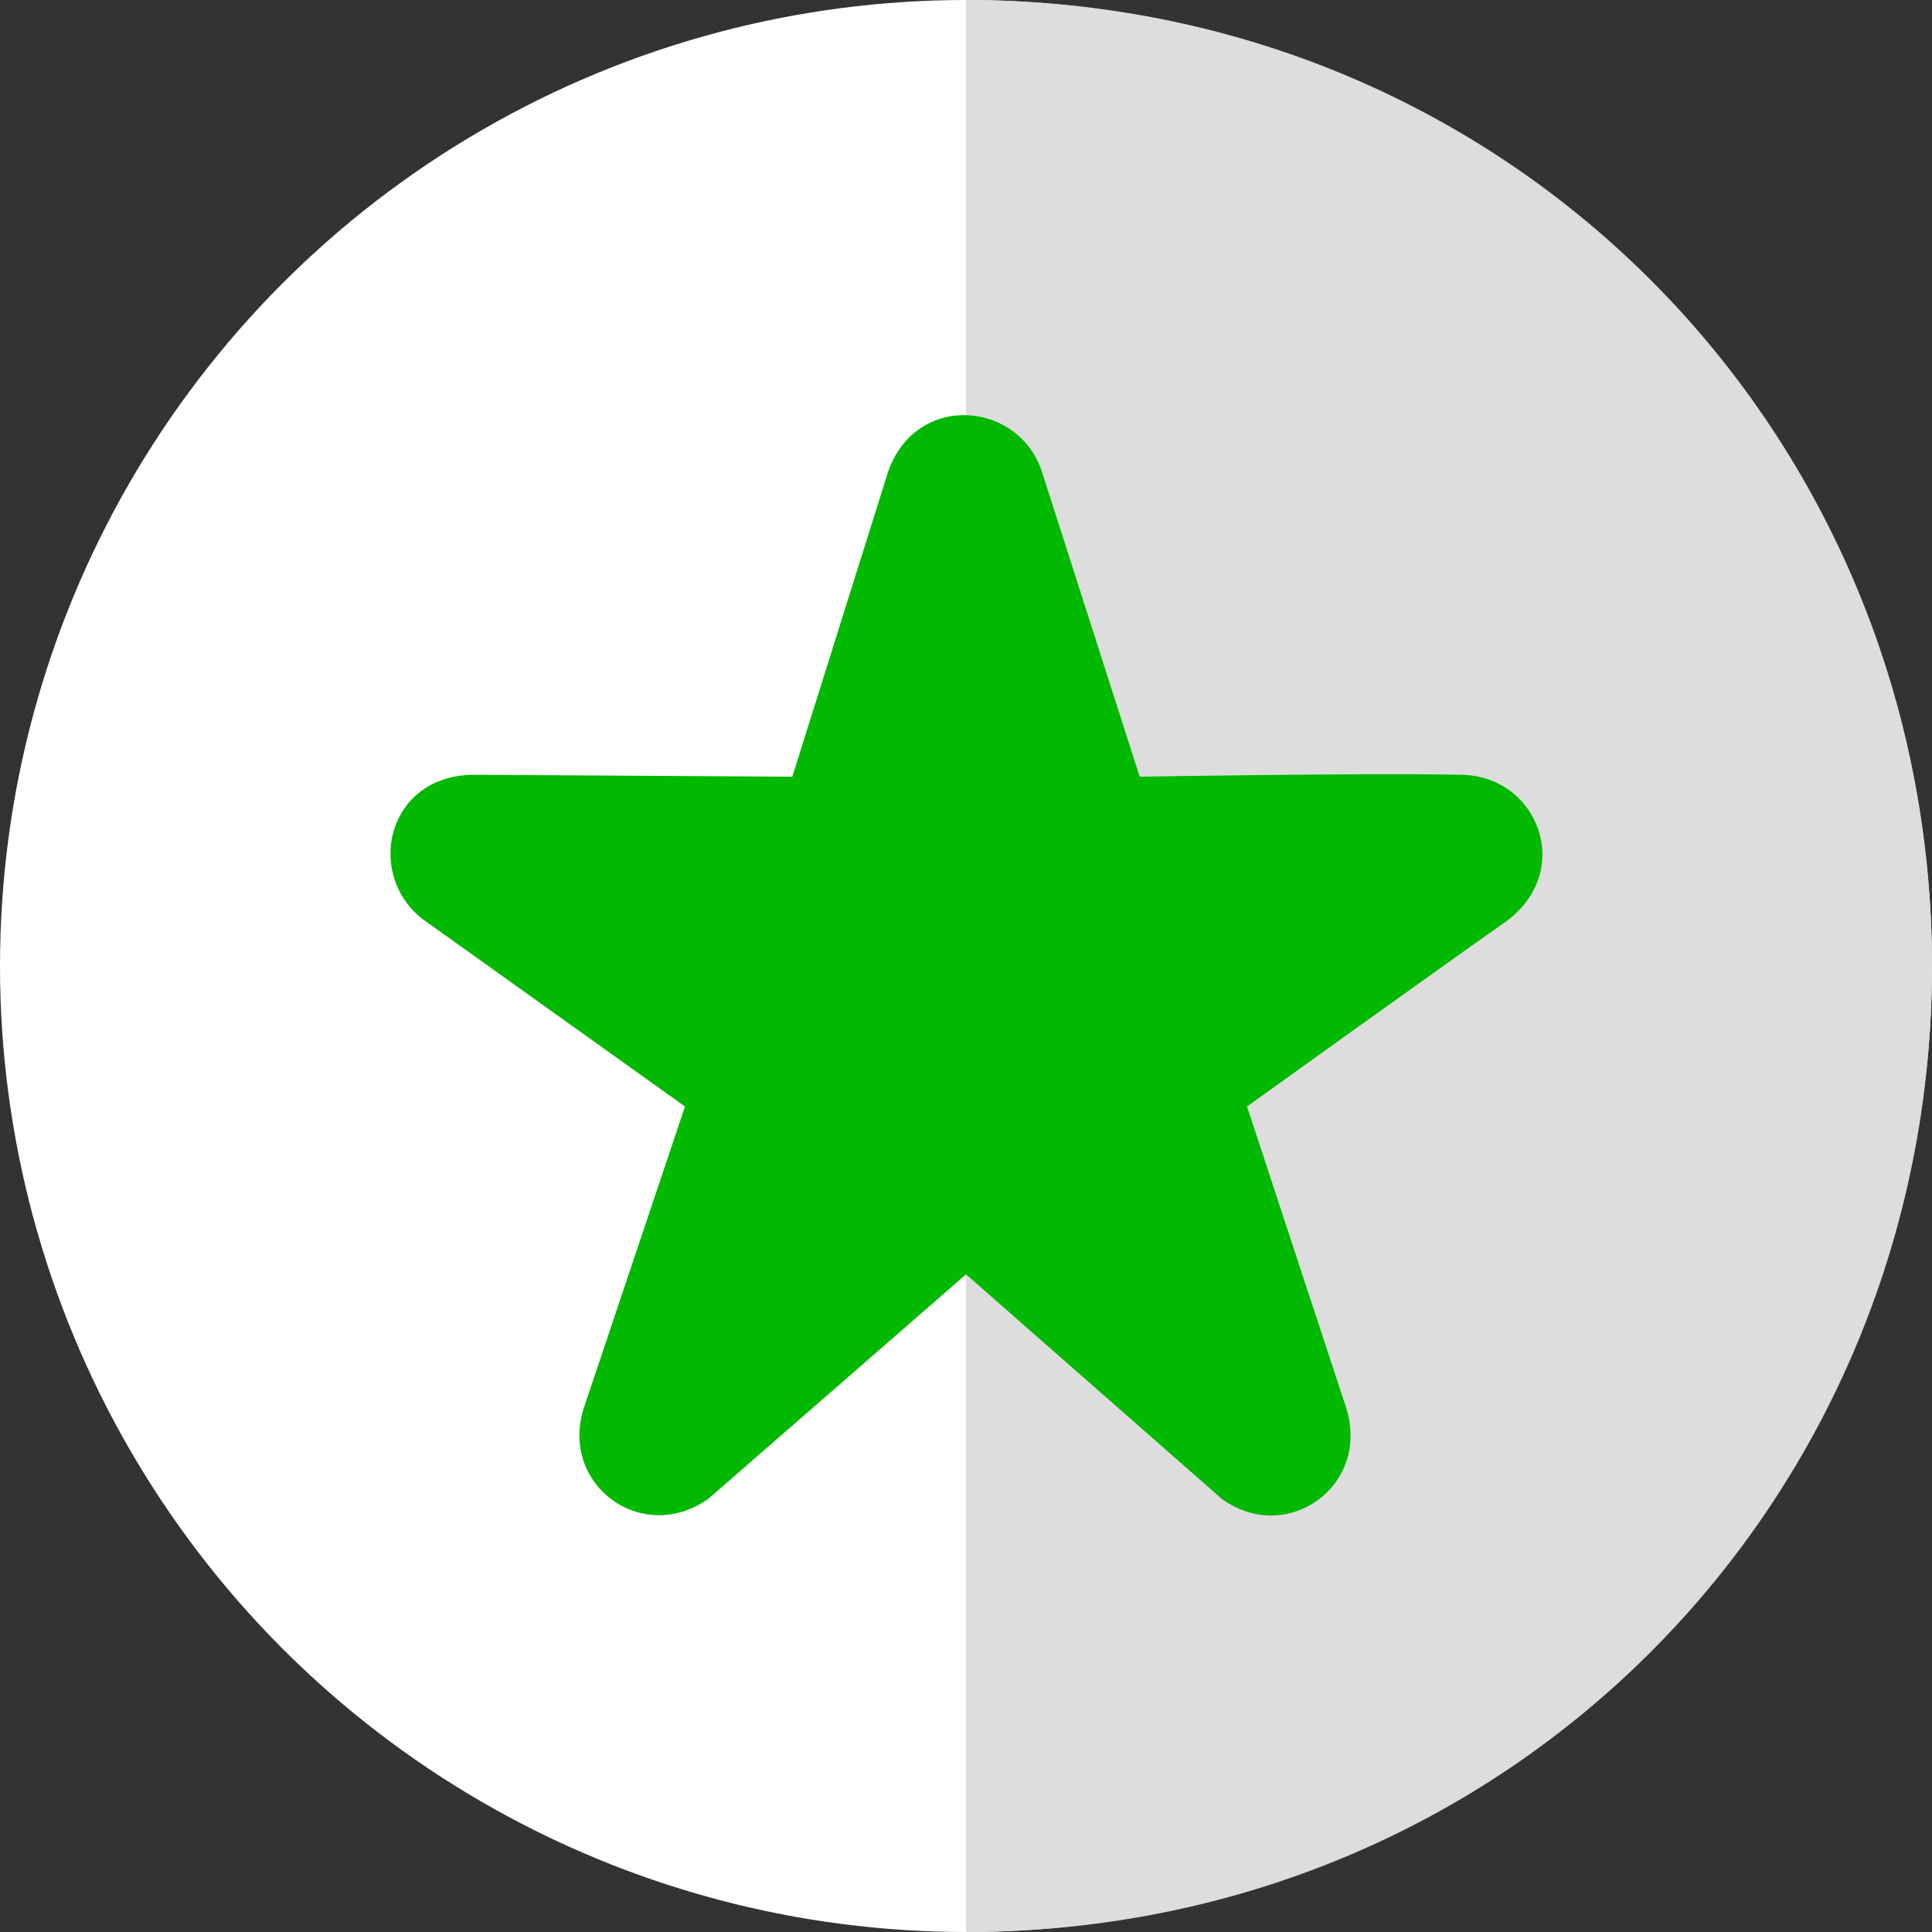 <svg width="99" height="99" viewBox="0 0 99 99" version="1.1" xmlns="http://www.w3.org/2000/svg"><rect x="0" y="0" width="99" height="99" fill="#333333" stroke="none"/><g fill-rule="nonzero" stroke="none" stroke-width="1" fill="none"><circle fill="#FFF" cx="49.5" cy="49.5" r="49.5"/><path d="M49.5 99C77.5 99 99 76.8 99 49.5S77.5 0 49.5 0v99z" fill="#DDD"/><path d="M53.4 24.2l5 15.6s11.7-.2 16.4-.1c4 0 5.9 4.9 2.4 7.5-3.7 2.6-13.3 9.5-13.3 9.5L69 72.2c1.2 4-3.1 7-6.4 4.6L49.5 65.3 36.3 76.8c-3.4 2.4-7.6-.7-6.4-4.6l5.2-15.5-13.3-9.5c-3.1-2.2-2.1-7.4 2.4-7.5l16.4.1 4.9-15.6c1.4-4.1 6.7-3.7 7.9 0z" fill="#00B900"/></g></svg>
